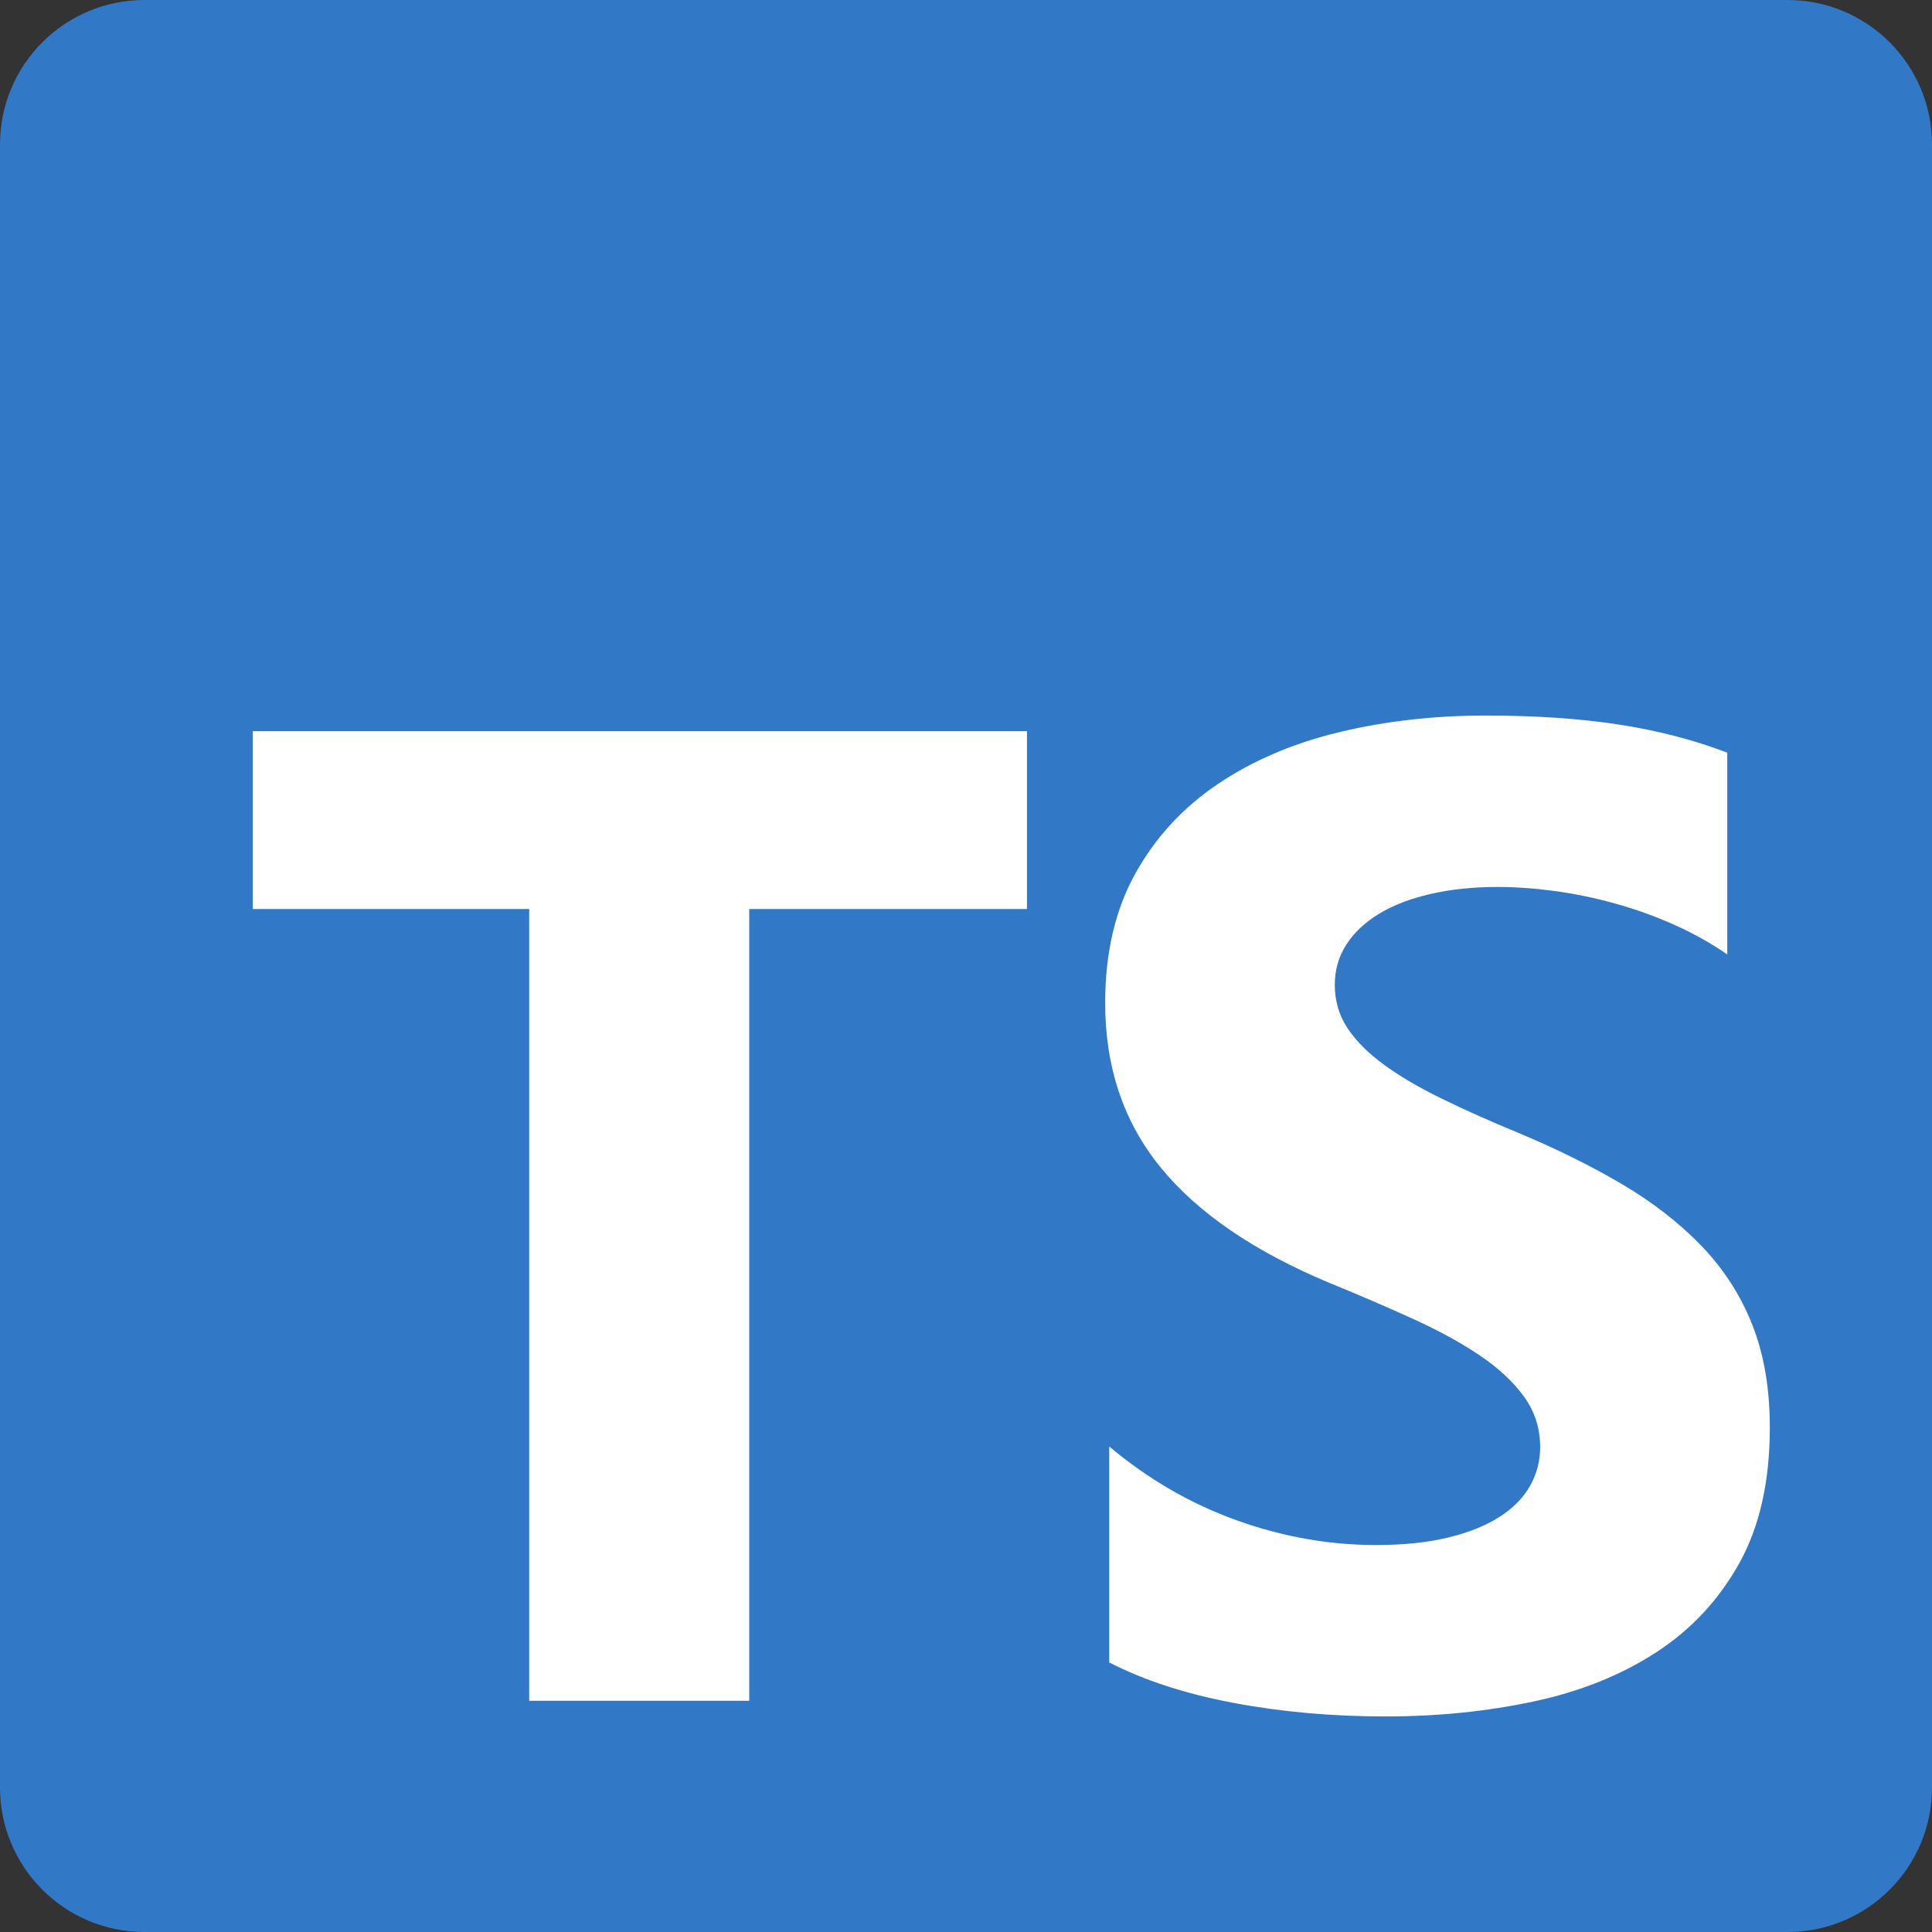 <svg width="54" height="54" viewBox="0 0 54 54" fill="none" xmlns="http://www.w3.org/2000/svg">
<rect x="0" y="0" width="54" height="54" fill="#333333" stroke="none"/>
<g clip-path="url(#clip0_1101_14419)">
<path d="M49.963 0H4.037C1.808 0 0 1.808 0 4.037V49.963C0 52.192 1.808 54 4.037 54H49.963C52.192 54 54 52.192 54 49.963V4.037C54 1.808 52.192 0 49.963 0Z" fill="#3178C6"/>
<path fill-rule="evenodd" clip-rule="evenodd" d="M31.003 40.43V46.466C31.984 46.969 33.145 47.347 34.486 47.598C35.826 47.85 37.239 47.975 38.724 47.975C40.172 47.975 41.547 47.837 42.85 47.56C44.152 47.284 45.294 46.828 46.276 46.193C47.258 45.558 48.035 44.727 48.608 43.703C49.18 42.678 49.467 41.411 49.467 39.902C49.467 38.808 49.303 37.849 48.976 37.025C48.649 36.201 48.177 35.469 47.56 34.827C46.943 34.186 46.204 33.611 45.342 33.101C44.479 32.592 43.507 32.111 42.425 31.658C41.632 31.331 40.921 31.014 40.292 30.705C39.662 30.397 39.127 30.083 38.687 29.762C38.246 29.441 37.907 29.102 37.667 28.744C37.428 28.385 37.308 27.979 37.308 27.527C37.308 27.112 37.415 26.737 37.629 26.404C37.843 26.071 38.145 25.785 38.536 25.546C38.926 25.307 39.404 25.121 39.971 24.99C40.537 24.858 41.166 24.791 41.859 24.791C42.362 24.791 42.894 24.829 43.454 24.904C44.014 24.98 44.577 25.096 45.144 25.254C45.71 25.411 46.26 25.609 46.795 25.848C47.33 26.087 47.824 26.363 48.278 26.678V21.038C47.358 20.685 46.355 20.424 45.266 20.254C44.178 20.085 42.928 20 41.518 20C40.084 20 38.724 20.154 37.441 20.462C36.157 20.77 35.027 21.251 34.052 21.905C33.076 22.559 32.305 23.392 31.739 24.405C31.173 25.417 30.89 26.627 30.89 28.036C30.89 29.835 31.408 31.369 32.447 32.639C33.486 33.909 35.062 34.984 37.176 35.865C38.007 36.204 38.781 36.538 39.498 36.865C40.216 37.191 40.836 37.531 41.358 37.883C41.88 38.235 42.293 38.619 42.595 39.034C42.897 39.449 43.048 39.92 43.048 40.449C43.048 40.839 42.953 41.2 42.764 41.533C42.576 41.867 42.29 42.156 41.906 42.401C41.521 42.646 41.044 42.838 40.471 42.976C39.898 43.114 39.228 43.184 38.46 43.184C37.151 43.184 35.855 42.955 34.571 42.495C33.287 42.036 32.098 41.348 31.003 40.43ZM20.941 25.408H28.704V20.437H7.066V25.408H14.791V47.538H20.941V25.408Z" fill="white"/>
</g>
<defs>
<clipPath id="clip0_1101_14419">
<rect width="54" height="54" fill="white"/>
</clipPath>
</defs>
</svg>
